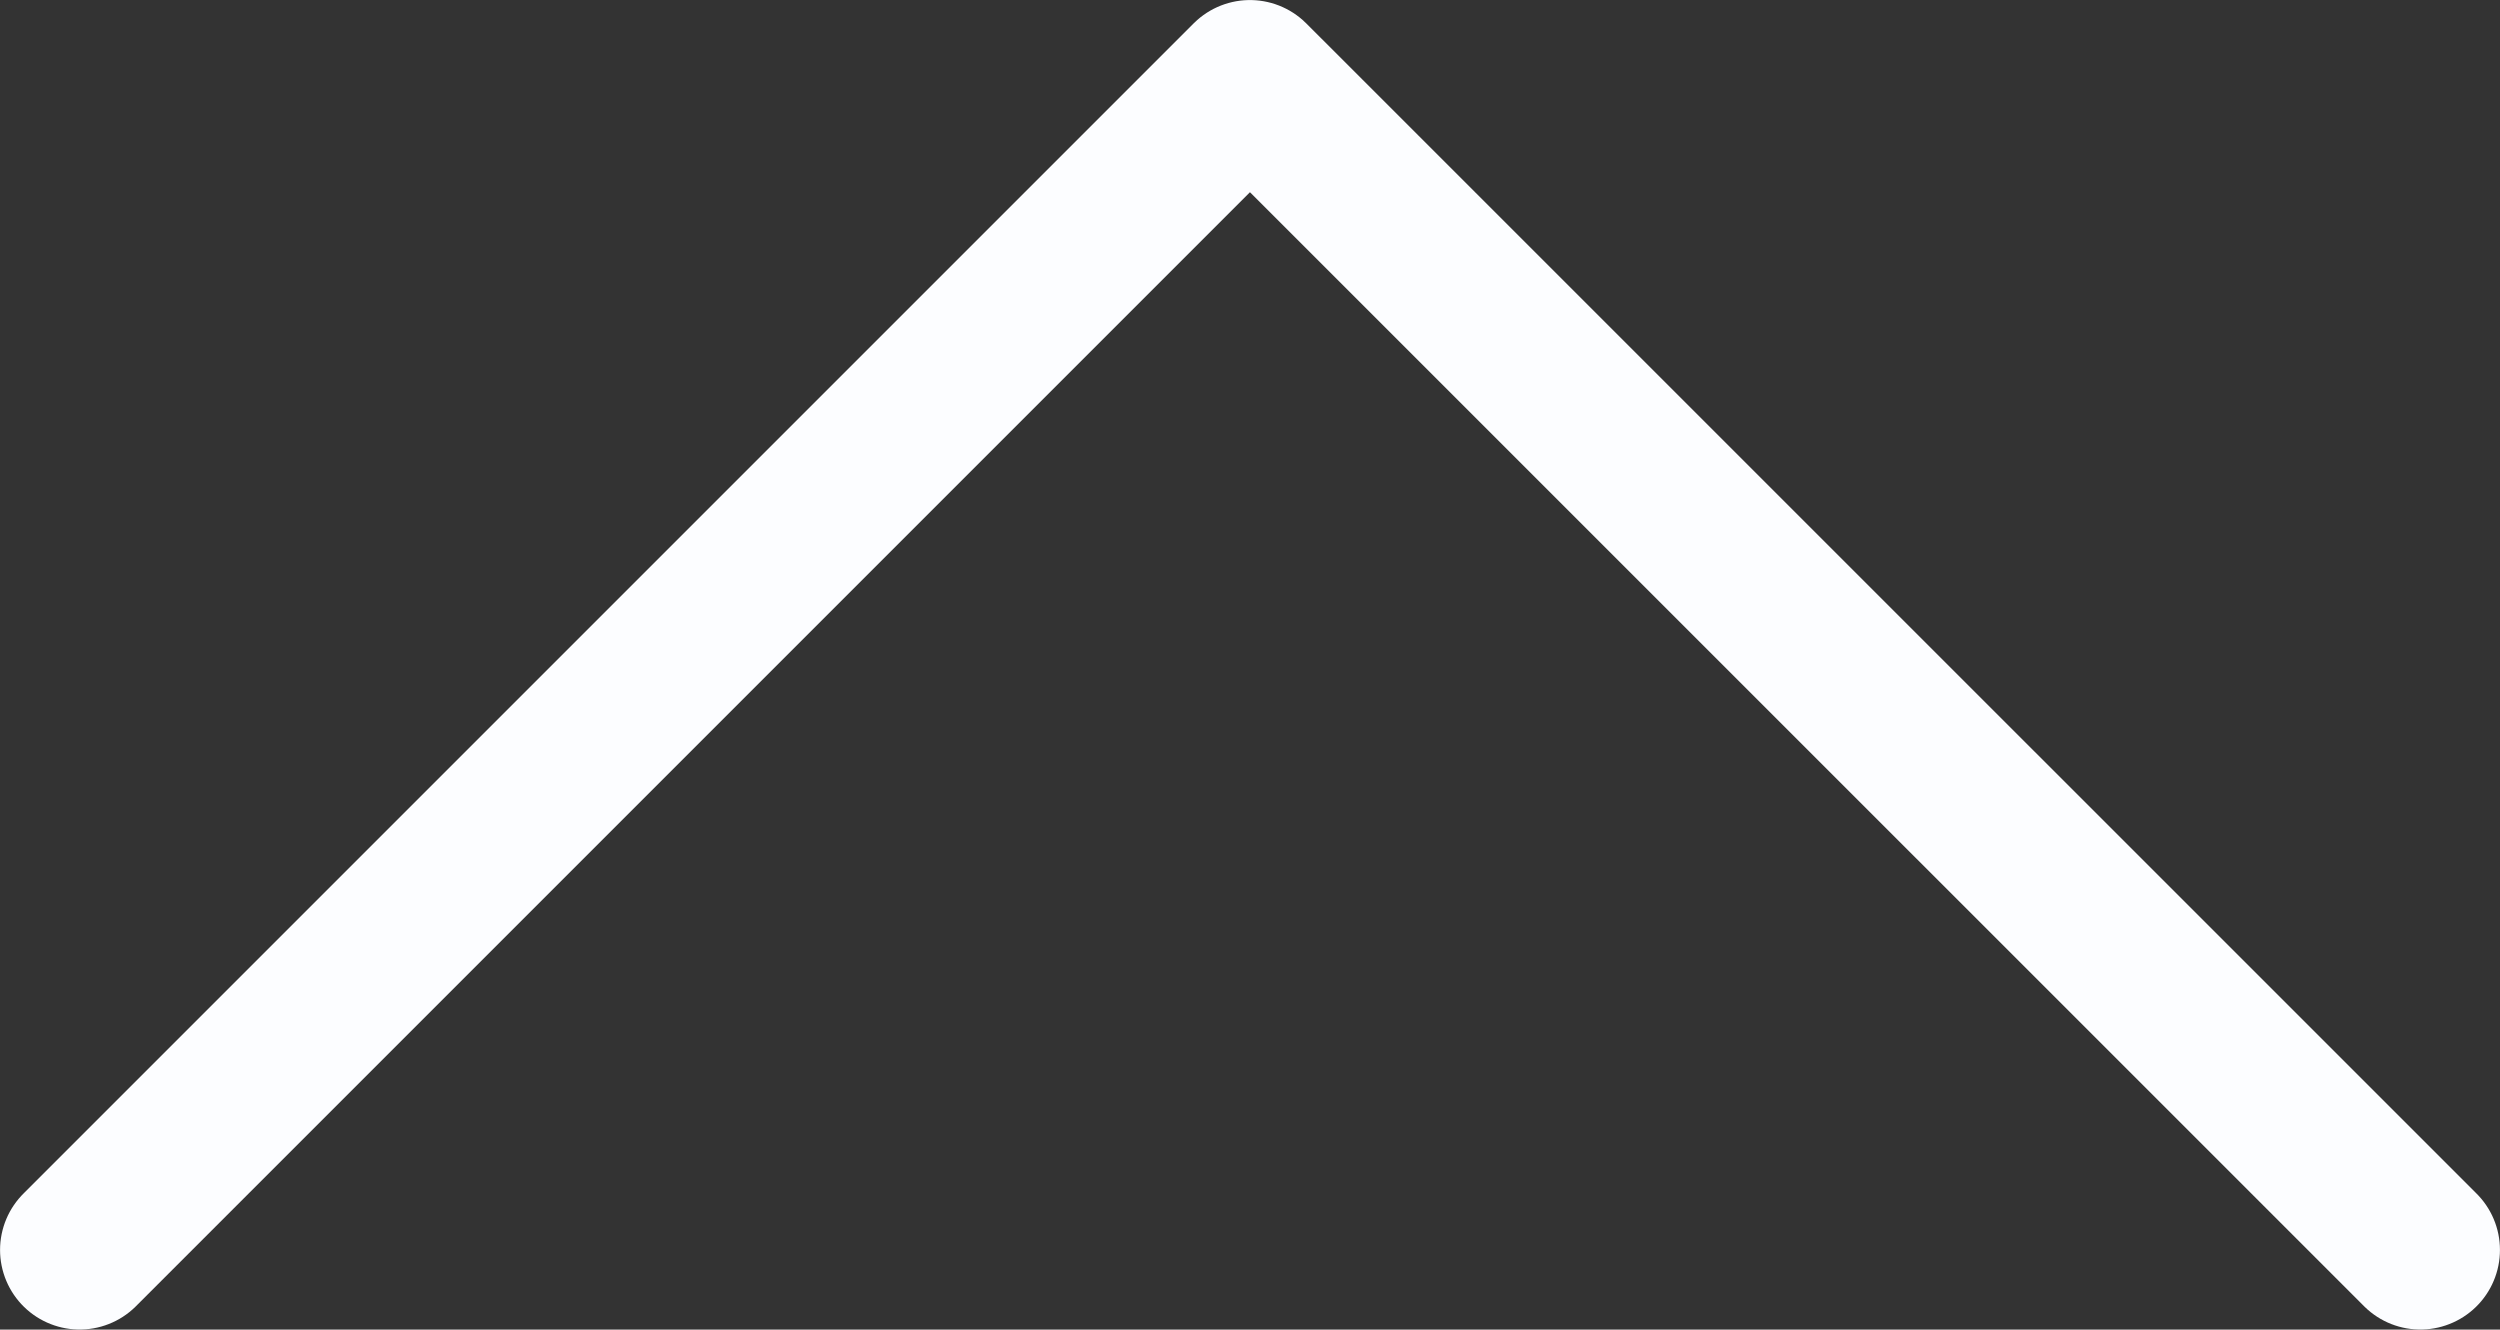 <?xml version="1.0" encoding="utf-8"?>
<!-- Generator: Adobe Illustrator 22.0.1, SVG Export Plug-In . SVG Version: 6.00 Build 0)  -->
<svg version="1.1" id="Capa_1" xmlns="http://www.w3.org/2000/svg" xmlns:xlink="http://www.w3.org/1999/xlink" x="0px" y="0px"
	 viewBox="0 0 23.321 12.403" style="enable-background:new 0 0 23.321 12.403;" xml:space="preserve">
<rect x="0" y="0" width="23.321" height="12.403" fill="#333333" stroke="none"/>
<style type="text/css">
	.st0{fill:none;stroke:#FCFDFF;stroke-width:1.485;stroke-linecap:round;stroke-linejoin:round;stroke-miterlimit:10;}
</style>
<polyline class="st0" points="0.743,11.66 11.66,0.743 22.578,11.66 "/>
</svg>
